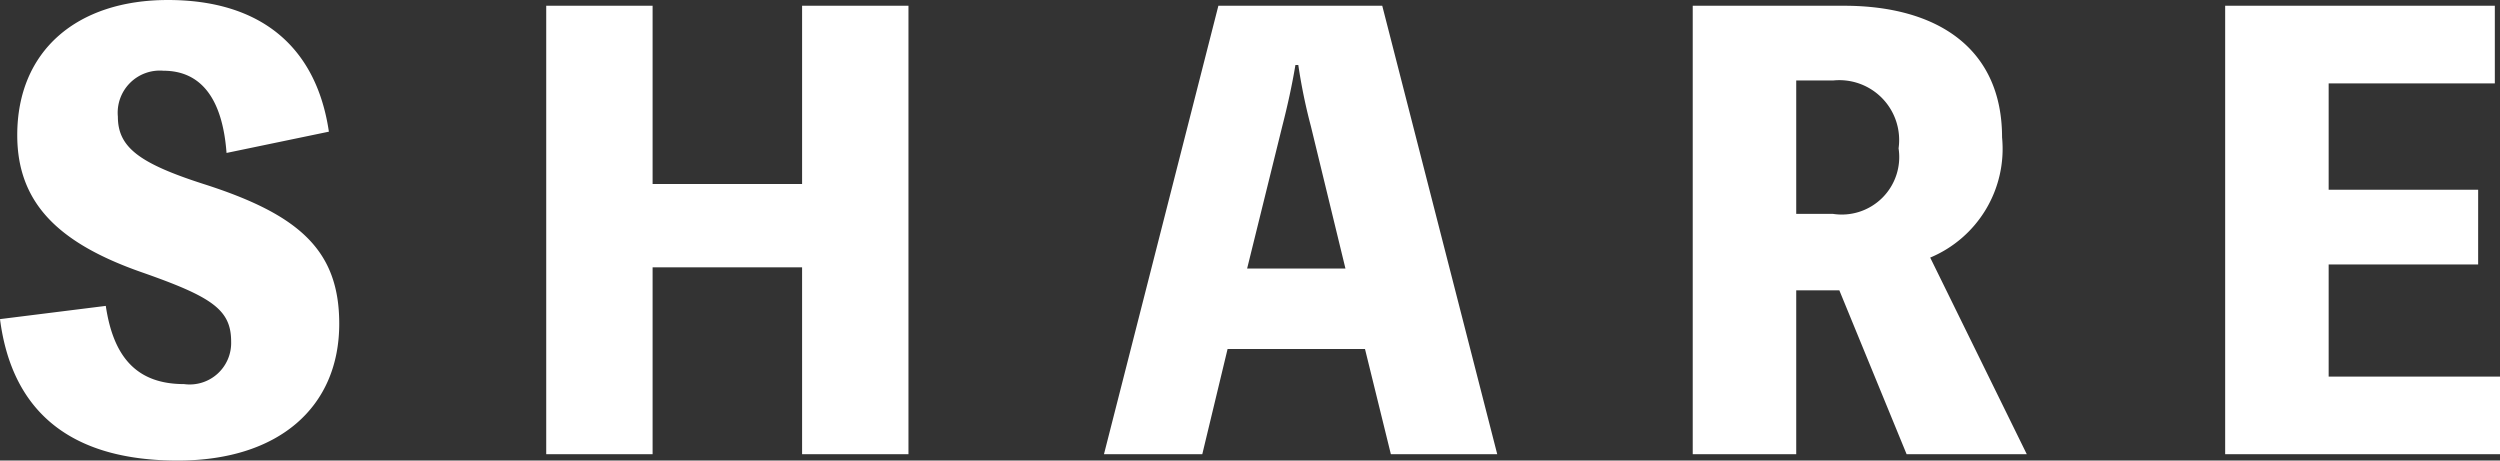 <svg xmlns="http://www.w3.org/2000/svg" width="86.96" height="16.02" viewBox="0 0 86.96 16.02"><rect x="0" y="0" width="86.96" height="16.02" fill="#333333" stroke="none"/><path d="M.6-4.7C1.02-1.44,3.1.22,6.78.22c3.52,0,5.62-1.86,5.62-4.76,0-2.56-1.4-3.8-4.72-4.86-2.24-.72-2.98-1.28-2.98-2.34a1.466,1.466,0,0,1,1.58-1.6c1.32,0,2.06.98,2.2,2.86l3.56-.74c-.44-2.98-2.4-4.58-5.6-4.58-3.16,0-5.24,1.76-5.24,4.7,0,2.38,1.46,3.76,4.3,4.76,2.46.86,3.14,1.3,3.14,2.42A1.443,1.443,0,0,1,7-2.44c-1.66,0-2.46-.96-2.72-2.72ZM28.5-15.6v6.2H23.3v-6.2H19.6V0h3.7V-6.5h5.2V0h3.7V-15.6Zm20.18,0h-5.7L39,0h3.42l.88-3.66h4.78L48.98,0h3.7ZM47.4-6.46H43.98L45.2-11.4c.18-.7.34-1.42.46-2.14h.1a19.328,19.328,0,0,0,.44,2.14ZM71.1,0,67.74-6.84a4.1,4.1,0,0,0,2.5-4.18c0-3.12-2.28-4.58-5.5-4.58H59.48V0h3.6V-5.7h1.5L66.92,0ZM63.08-13h1.28a2.081,2.081,0,0,1,2.28,2.36,2,2,0,0,1-2.28,2.28H63.08ZM81.6-2.7V-6.6h5.2V-9.2H81.6v-3.7h5.78v-2.7H78V0h9.56V-2.7Z" transform="translate(-0.6 15.8)" fill="#fff"/></svg>